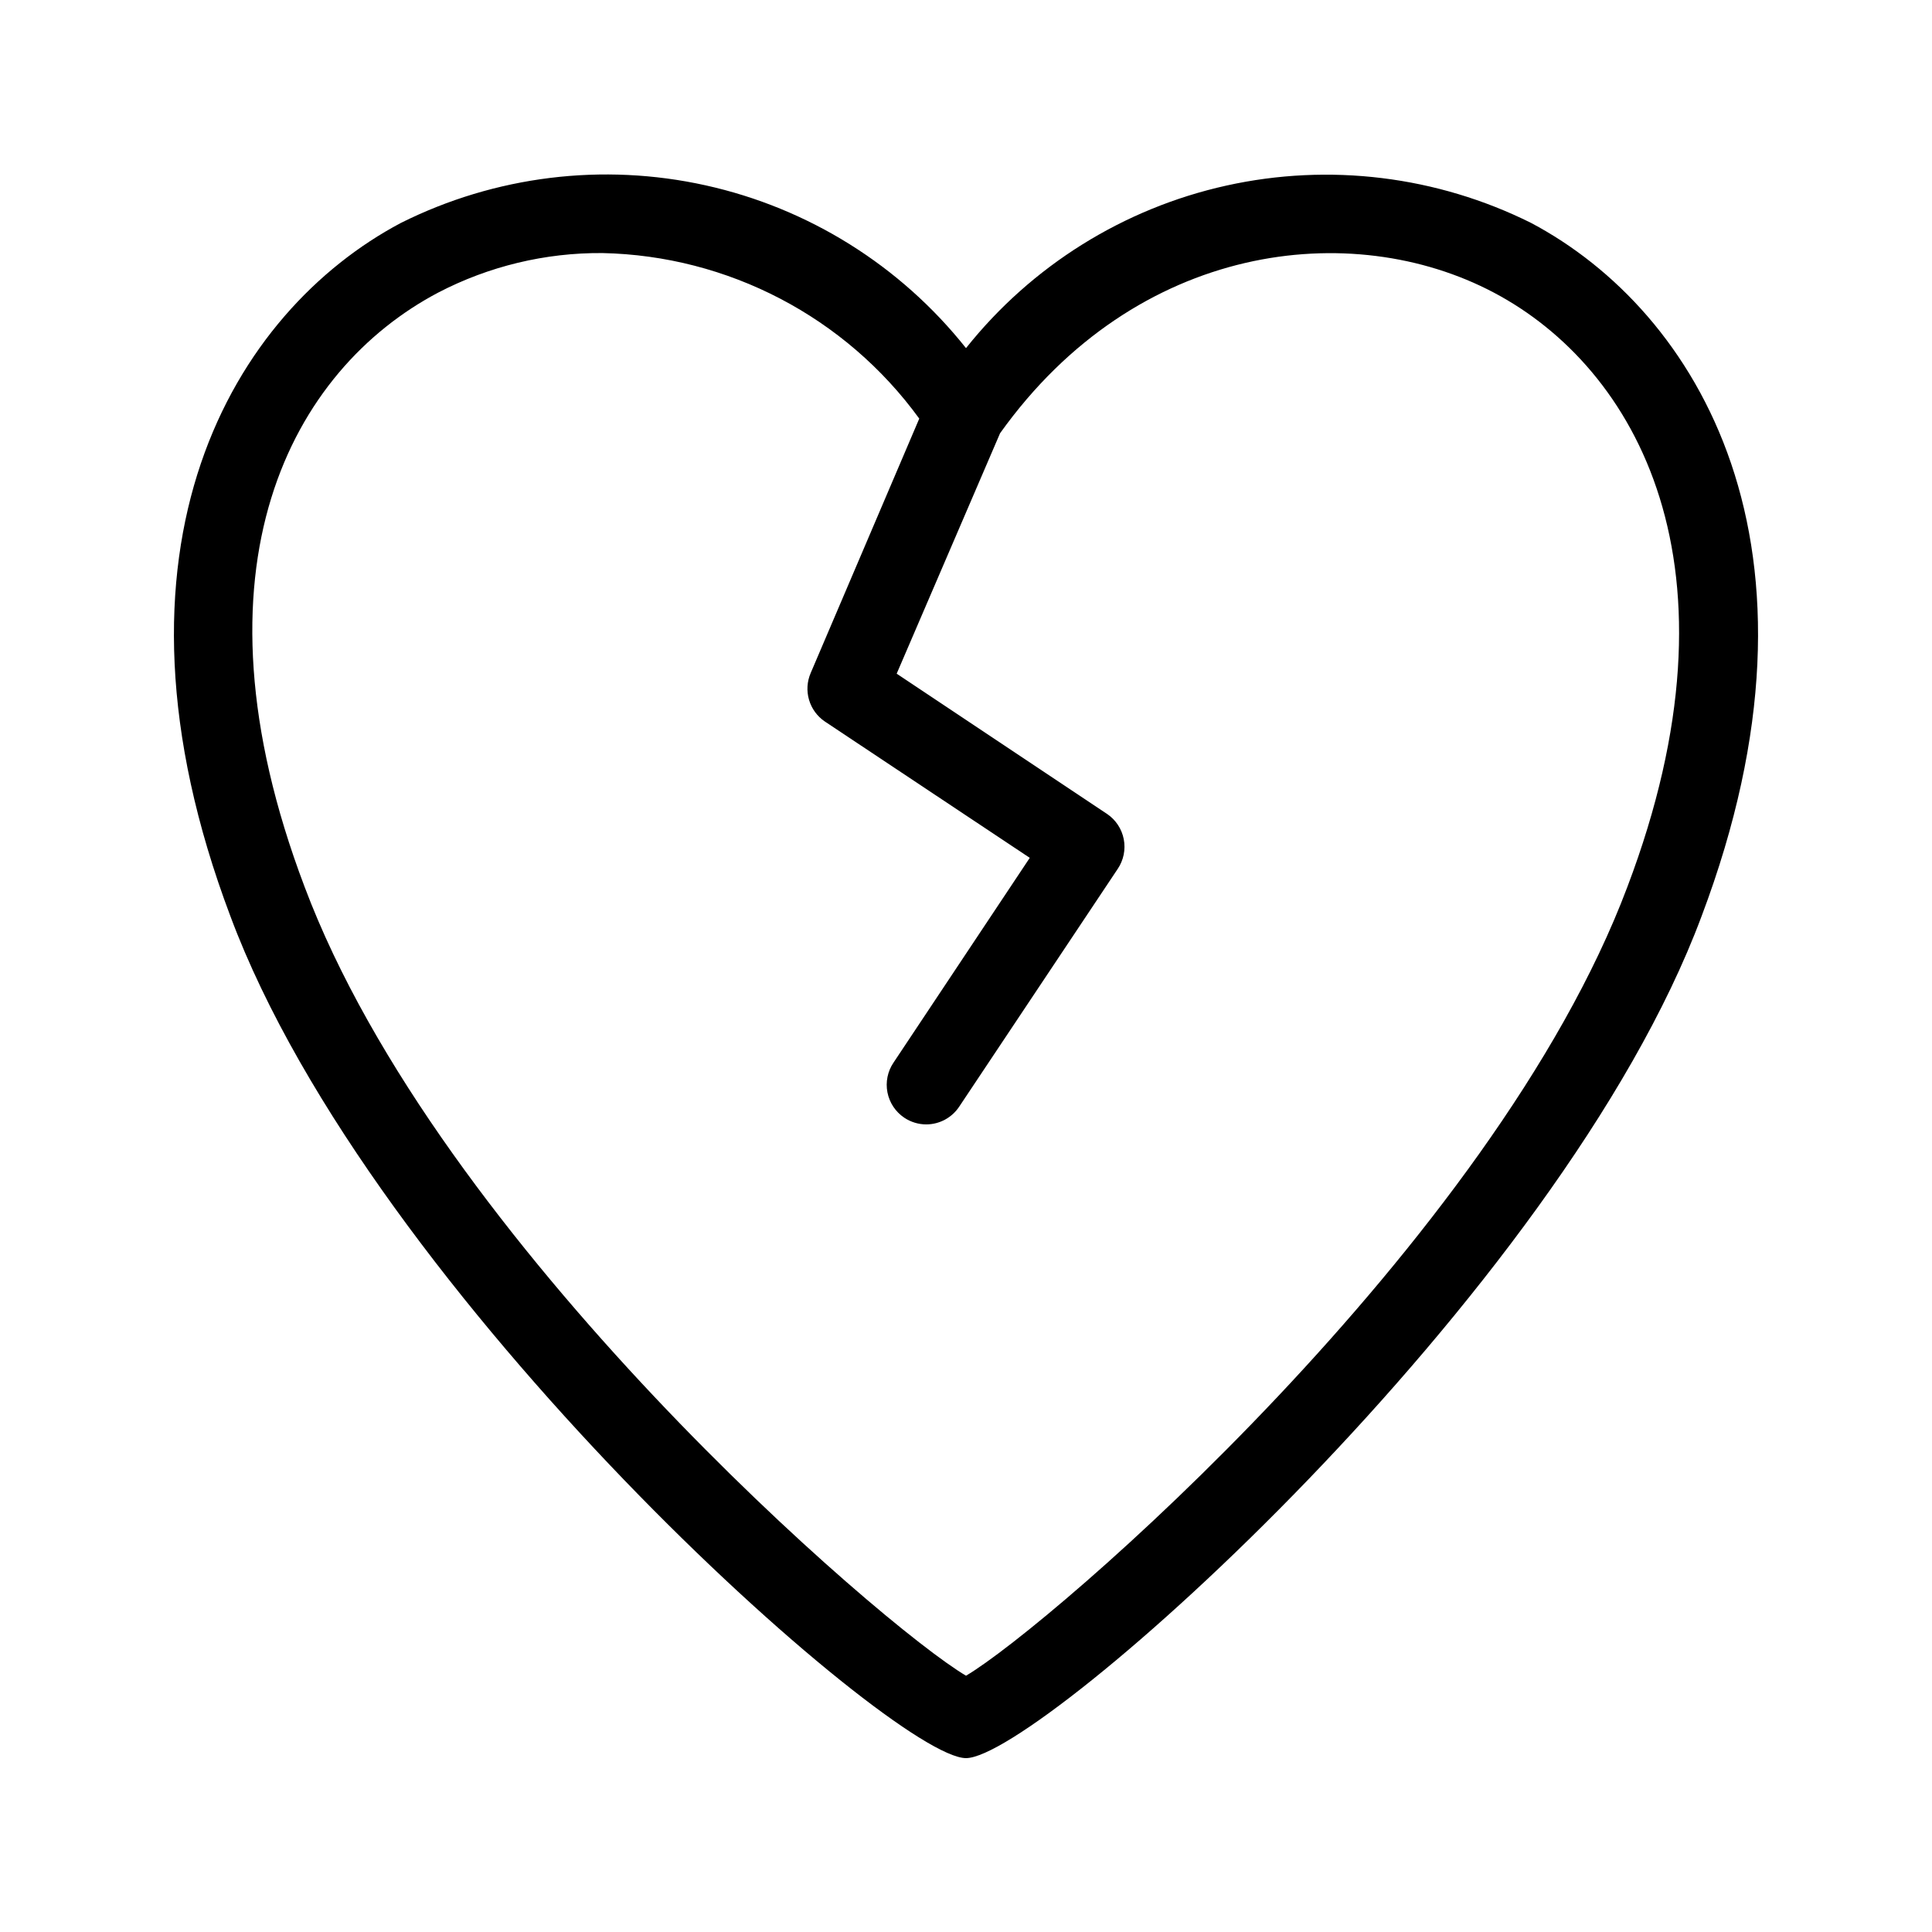 <?xml version="1.0" encoding="UTF-8"?>
<!-- Uploaded to: ICON Repo, www.svgrepo.com, Generator: ICON Repo Mixer Tools -->
<svg fill="#000000" width="800px" height="800px" version="1.1" viewBox="144 144 512 512" xmlns="http://www.w3.org/2000/svg">
 <path d="m549.78 203.09c-24.992-12.453-53.496-15.949-80.758-9.914-27.258 6.035-51.625 21.242-69.02 43.082-17.375-21.871-41.738-37.102-69.012-43.141-27.27-6.039-55.785-2.519-80.77 9.973-43.977 23.301-82.289 85.438-45.133 183.79 37.473 100.45 175.39 223.04 194.91 223.04 19.52 0 157.44-122.59 194.91-223.04 37.156-98.348-1.156-160.48-45.133-183.79zm25.504 175.91c-35.477 94.465-153.03 195.96-175.28 209.08-22.254-13.117-139.81-114.61-175.29-209.08-32.223-85.02-3.148-137.08 35.371-157.44 13.445-7.004 28.398-10.609 43.559-10.496 33.309 0.691 64.379 16.922 83.969 43.871l-28.758 67.387c-2.027 4.652-0.438 10.086 3.777 12.91l54.266 36.105-36.105 54.266h-0.004c-1.562 2.309-2.141 5.144-1.609 7.883 0.531 2.738 2.133 5.148 4.445 6.707 1.738 1.168 3.785 1.789 5.879 1.785 3.508-0.02 6.777-1.793 8.711-4.727l41.984-62.977v0.004c1.562-2.312 2.141-5.148 1.609-7.883-0.531-2.738-2.133-5.152-4.445-6.707l-55.734-37.156 27.395-63.711c36.215-50.695 93.207-57.203 130.89-37.262 37.68 19.941 67.594 72.422 35.371 157.44z"/>
</svg>